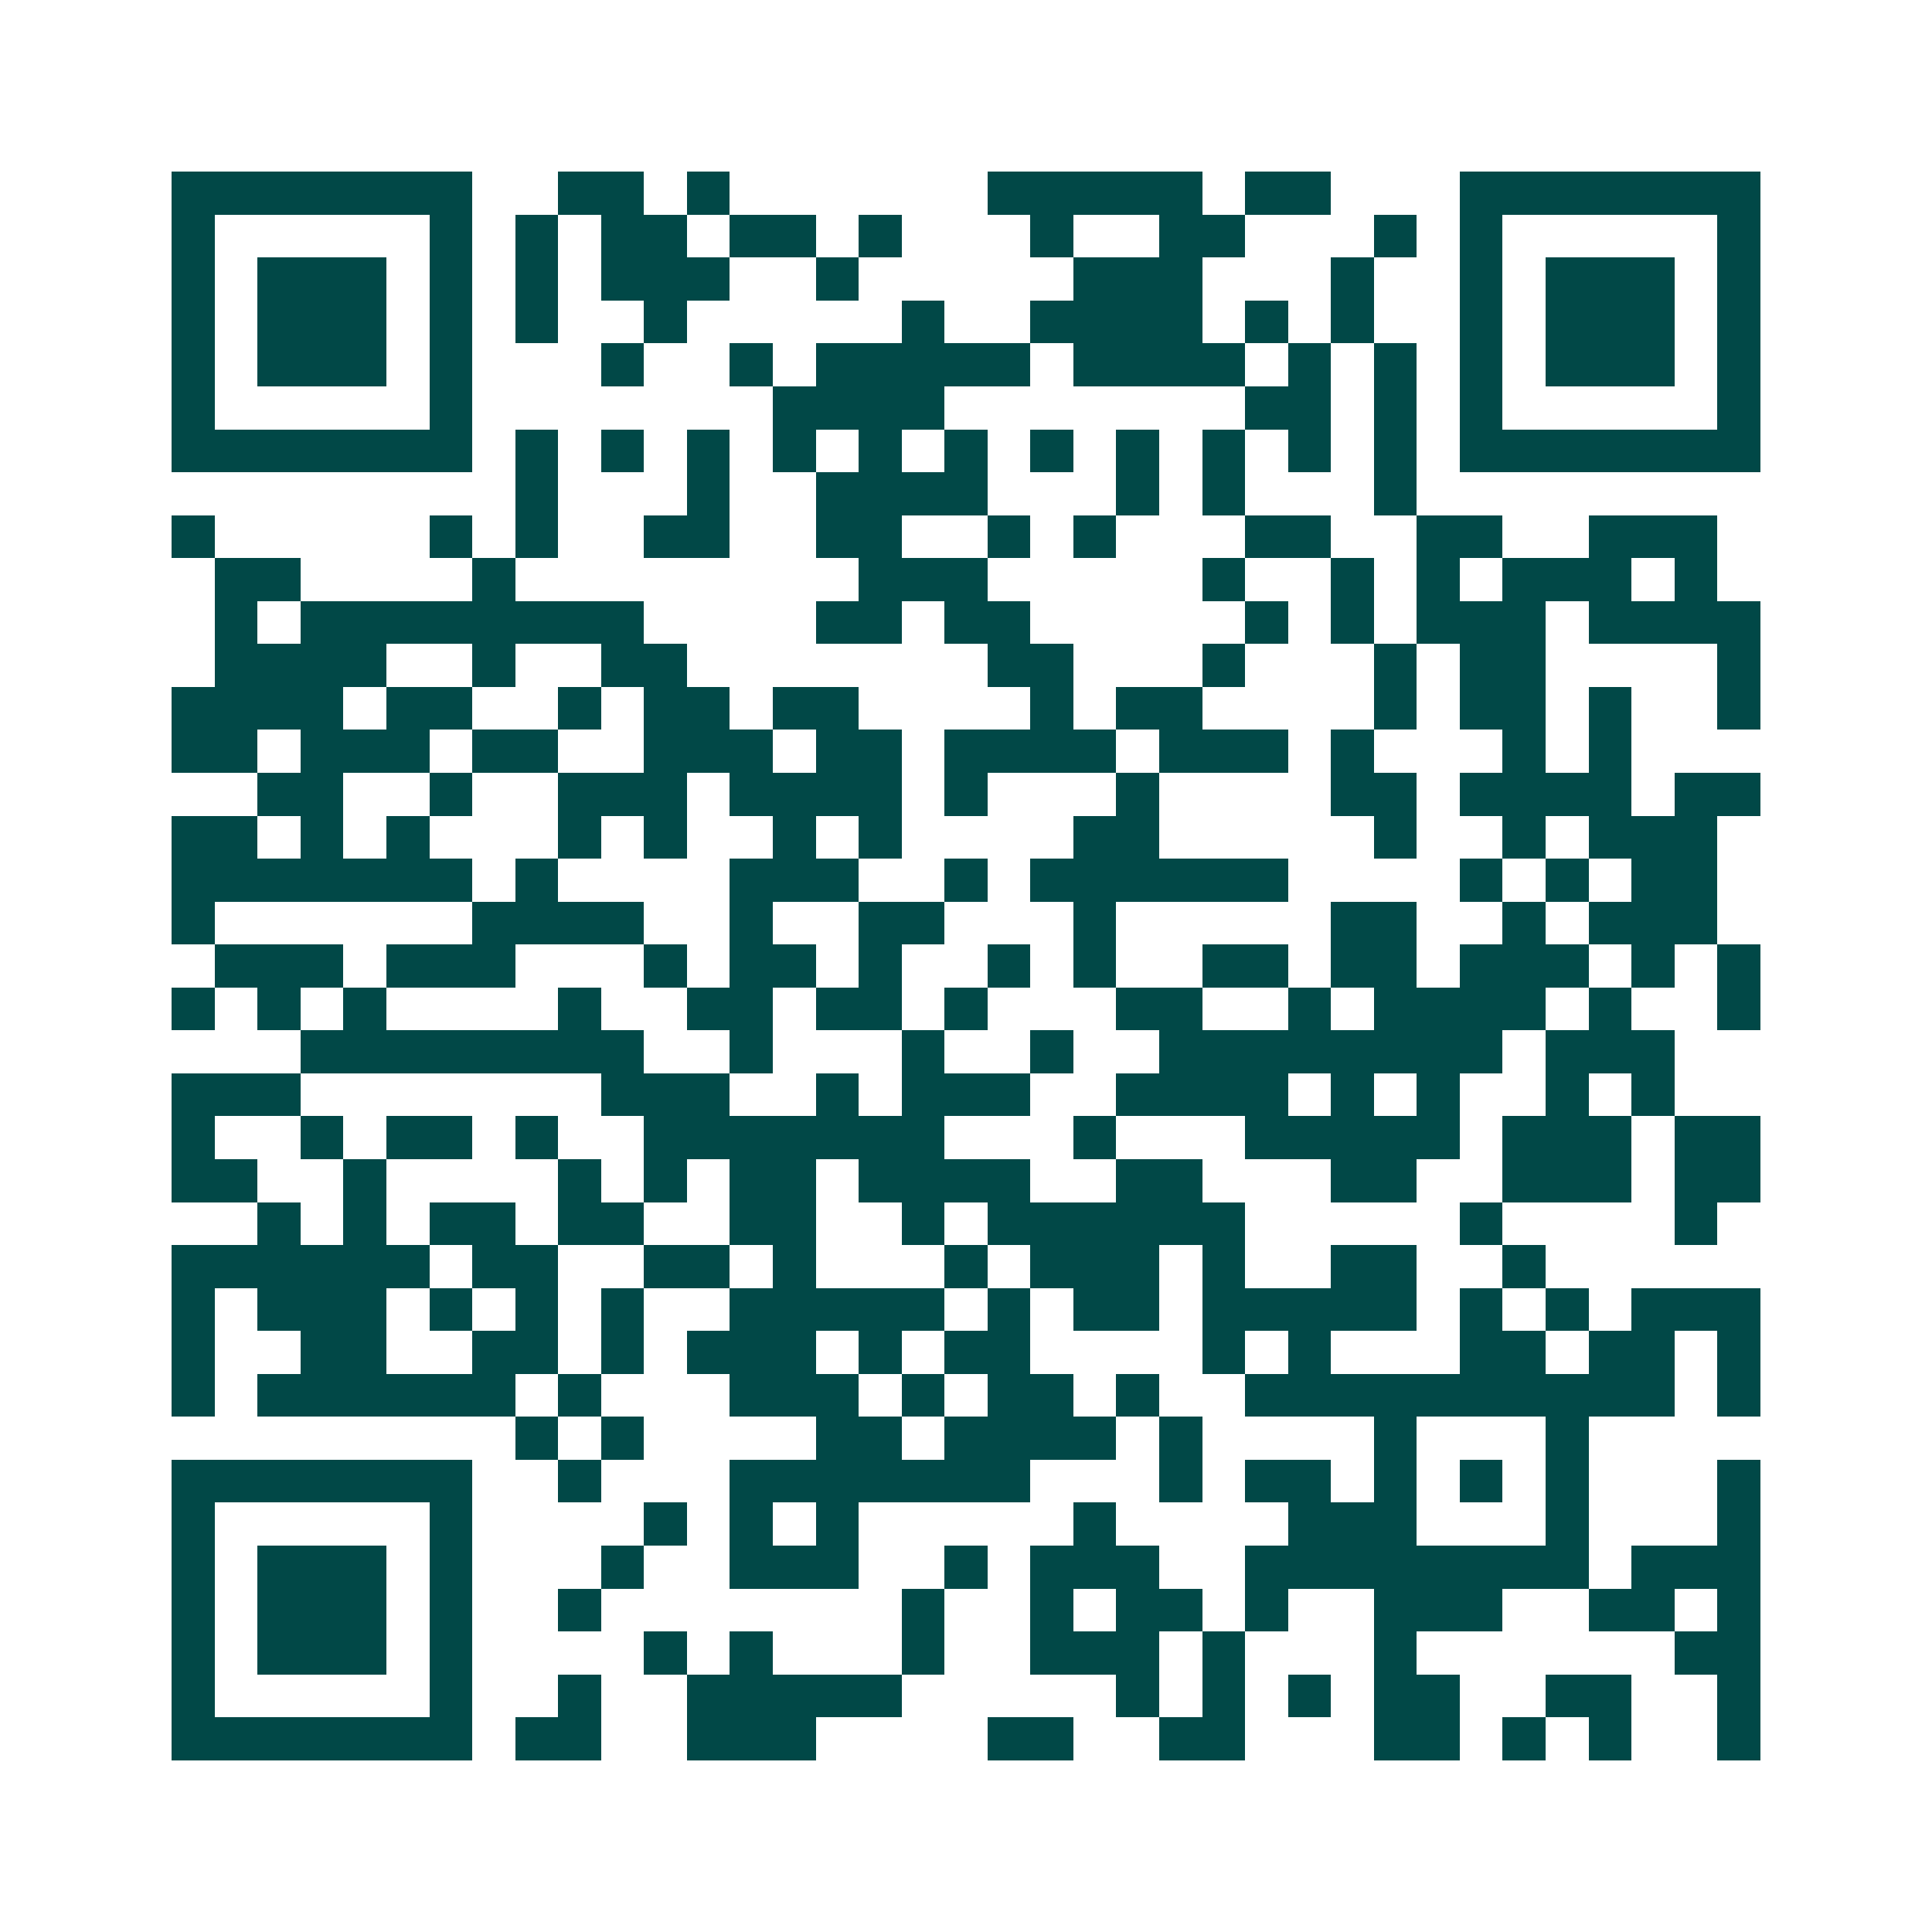 <svg xmlns="http://www.w3.org/2000/svg" width="200" height="200" viewBox="0 0 45 45" shape-rendering="crispEdges"><path fill="#ffffff" d="M0 0h45v45H0z"/><path stroke="#014847" d="M4 4.5h7m2 0h2m1 0h1m6 0h5m1 0h2m3 0h7M4 5.5h1m5 0h1m1 0h1m1 0h2m1 0h2m1 0h1m3 0h1m2 0h2m3 0h1m1 0h1m5 0h1M4 6.5h1m1 0h3m1 0h1m1 0h1m1 0h3m2 0h1m5 0h3m3 0h1m2 0h1m1 0h3m1 0h1M4 7.5h1m1 0h3m1 0h1m1 0h1m2 0h1m5 0h1m2 0h4m1 0h1m1 0h1m2 0h1m1 0h3m1 0h1M4 8.5h1m1 0h3m1 0h1m3 0h1m2 0h1m1 0h5m1 0h4m1 0h1m1 0h1m1 0h1m1 0h3m1 0h1M4 9.5h1m5 0h1m7 0h4m7 0h2m1 0h1m1 0h1m5 0h1M4 10.5h7m1 0h1m1 0h1m1 0h1m1 0h1m1 0h1m1 0h1m1 0h1m1 0h1m1 0h1m1 0h1m1 0h1m1 0h7M12 11.5h1m3 0h1m2 0h4m3 0h1m1 0h1m3 0h1M4 12.5h1m5 0h1m1 0h1m2 0h2m2 0h2m2 0h1m1 0h1m3 0h2m2 0h2m2 0h3M5 13.5h2m4 0h1m8 0h3m5 0h1m2 0h1m1 0h1m1 0h3m1 0h1M5 14.5h1m1 0h8m4 0h2m1 0h2m5 0h1m1 0h1m1 0h3m1 0h4M5 15.5h4m2 0h1m2 0h2m7 0h2m3 0h1m3 0h1m1 0h2m4 0h1M4 16.5h4m1 0h2m2 0h1m1 0h2m1 0h2m4 0h1m1 0h2m4 0h1m1 0h2m1 0h1m2 0h1M4 17.5h2m1 0h3m1 0h2m2 0h3m1 0h2m1 0h4m1 0h3m1 0h1m3 0h1m1 0h1M6 18.5h2m2 0h1m2 0h3m1 0h4m1 0h1m3 0h1m4 0h2m1 0h4m1 0h2M4 19.5h2m1 0h1m1 0h1m3 0h1m1 0h1m2 0h1m1 0h1m4 0h2m5 0h1m2 0h1m1 0h3M4 20.5h7m1 0h1m4 0h3m2 0h1m1 0h6m4 0h1m1 0h1m1 0h2M4 21.5h1m6 0h4m2 0h1m2 0h2m3 0h1m5 0h2m2 0h1m1 0h3M5 22.5h3m1 0h3m3 0h1m1 0h2m1 0h1m2 0h1m1 0h1m2 0h2m1 0h2m1 0h3m1 0h1m1 0h1M4 23.5h1m1 0h1m1 0h1m4 0h1m2 0h2m1 0h2m1 0h1m3 0h2m2 0h1m1 0h4m1 0h1m2 0h1M7 24.5h8m2 0h1m3 0h1m2 0h1m2 0h8m1 0h3M4 25.5h3m7 0h3m2 0h1m1 0h3m2 0h4m1 0h1m1 0h1m2 0h1m1 0h1M4 26.5h1m2 0h1m1 0h2m1 0h1m2 0h7m3 0h1m3 0h5m1 0h3m1 0h2M4 27.5h2m2 0h1m4 0h1m1 0h1m1 0h2m1 0h4m2 0h2m3 0h2m2 0h3m1 0h2M6 28.5h1m1 0h1m1 0h2m1 0h2m2 0h2m2 0h1m1 0h6m5 0h1m4 0h1M4 29.5h6m1 0h2m2 0h2m1 0h1m3 0h1m1 0h3m1 0h1m2 0h2m2 0h1M4 30.5h1m1 0h3m1 0h1m1 0h1m1 0h1m2 0h5m1 0h1m1 0h2m1 0h5m1 0h1m1 0h1m1 0h3M4 31.5h1m2 0h2m2 0h2m1 0h1m1 0h3m1 0h1m1 0h2m4 0h1m1 0h1m3 0h2m1 0h2m1 0h1M4 32.5h1m1 0h6m1 0h1m3 0h3m1 0h1m1 0h2m1 0h1m2 0h10m1 0h1M12 33.5h1m1 0h1m4 0h2m1 0h4m1 0h1m4 0h1m3 0h1M4 34.5h7m2 0h1m3 0h7m3 0h1m1 0h2m1 0h1m1 0h1m1 0h1m3 0h1M4 35.5h1m5 0h1m4 0h1m1 0h1m1 0h1m5 0h1m4 0h3m3 0h1m3 0h1M4 36.5h1m1 0h3m1 0h1m3 0h1m2 0h3m2 0h1m1 0h3m2 0h8m1 0h3M4 37.5h1m1 0h3m1 0h1m2 0h1m7 0h1m2 0h1m1 0h2m1 0h1m2 0h3m2 0h2m1 0h1M4 38.5h1m1 0h3m1 0h1m4 0h1m1 0h1m3 0h1m2 0h3m1 0h1m3 0h1m6 0h2M4 39.5h1m5 0h1m2 0h1m2 0h5m5 0h1m1 0h1m1 0h1m1 0h2m2 0h2m2 0h1M4 40.5h7m1 0h2m2 0h3m4 0h2m2 0h2m3 0h2m1 0h1m1 0h1m2 0h1"/></svg>
